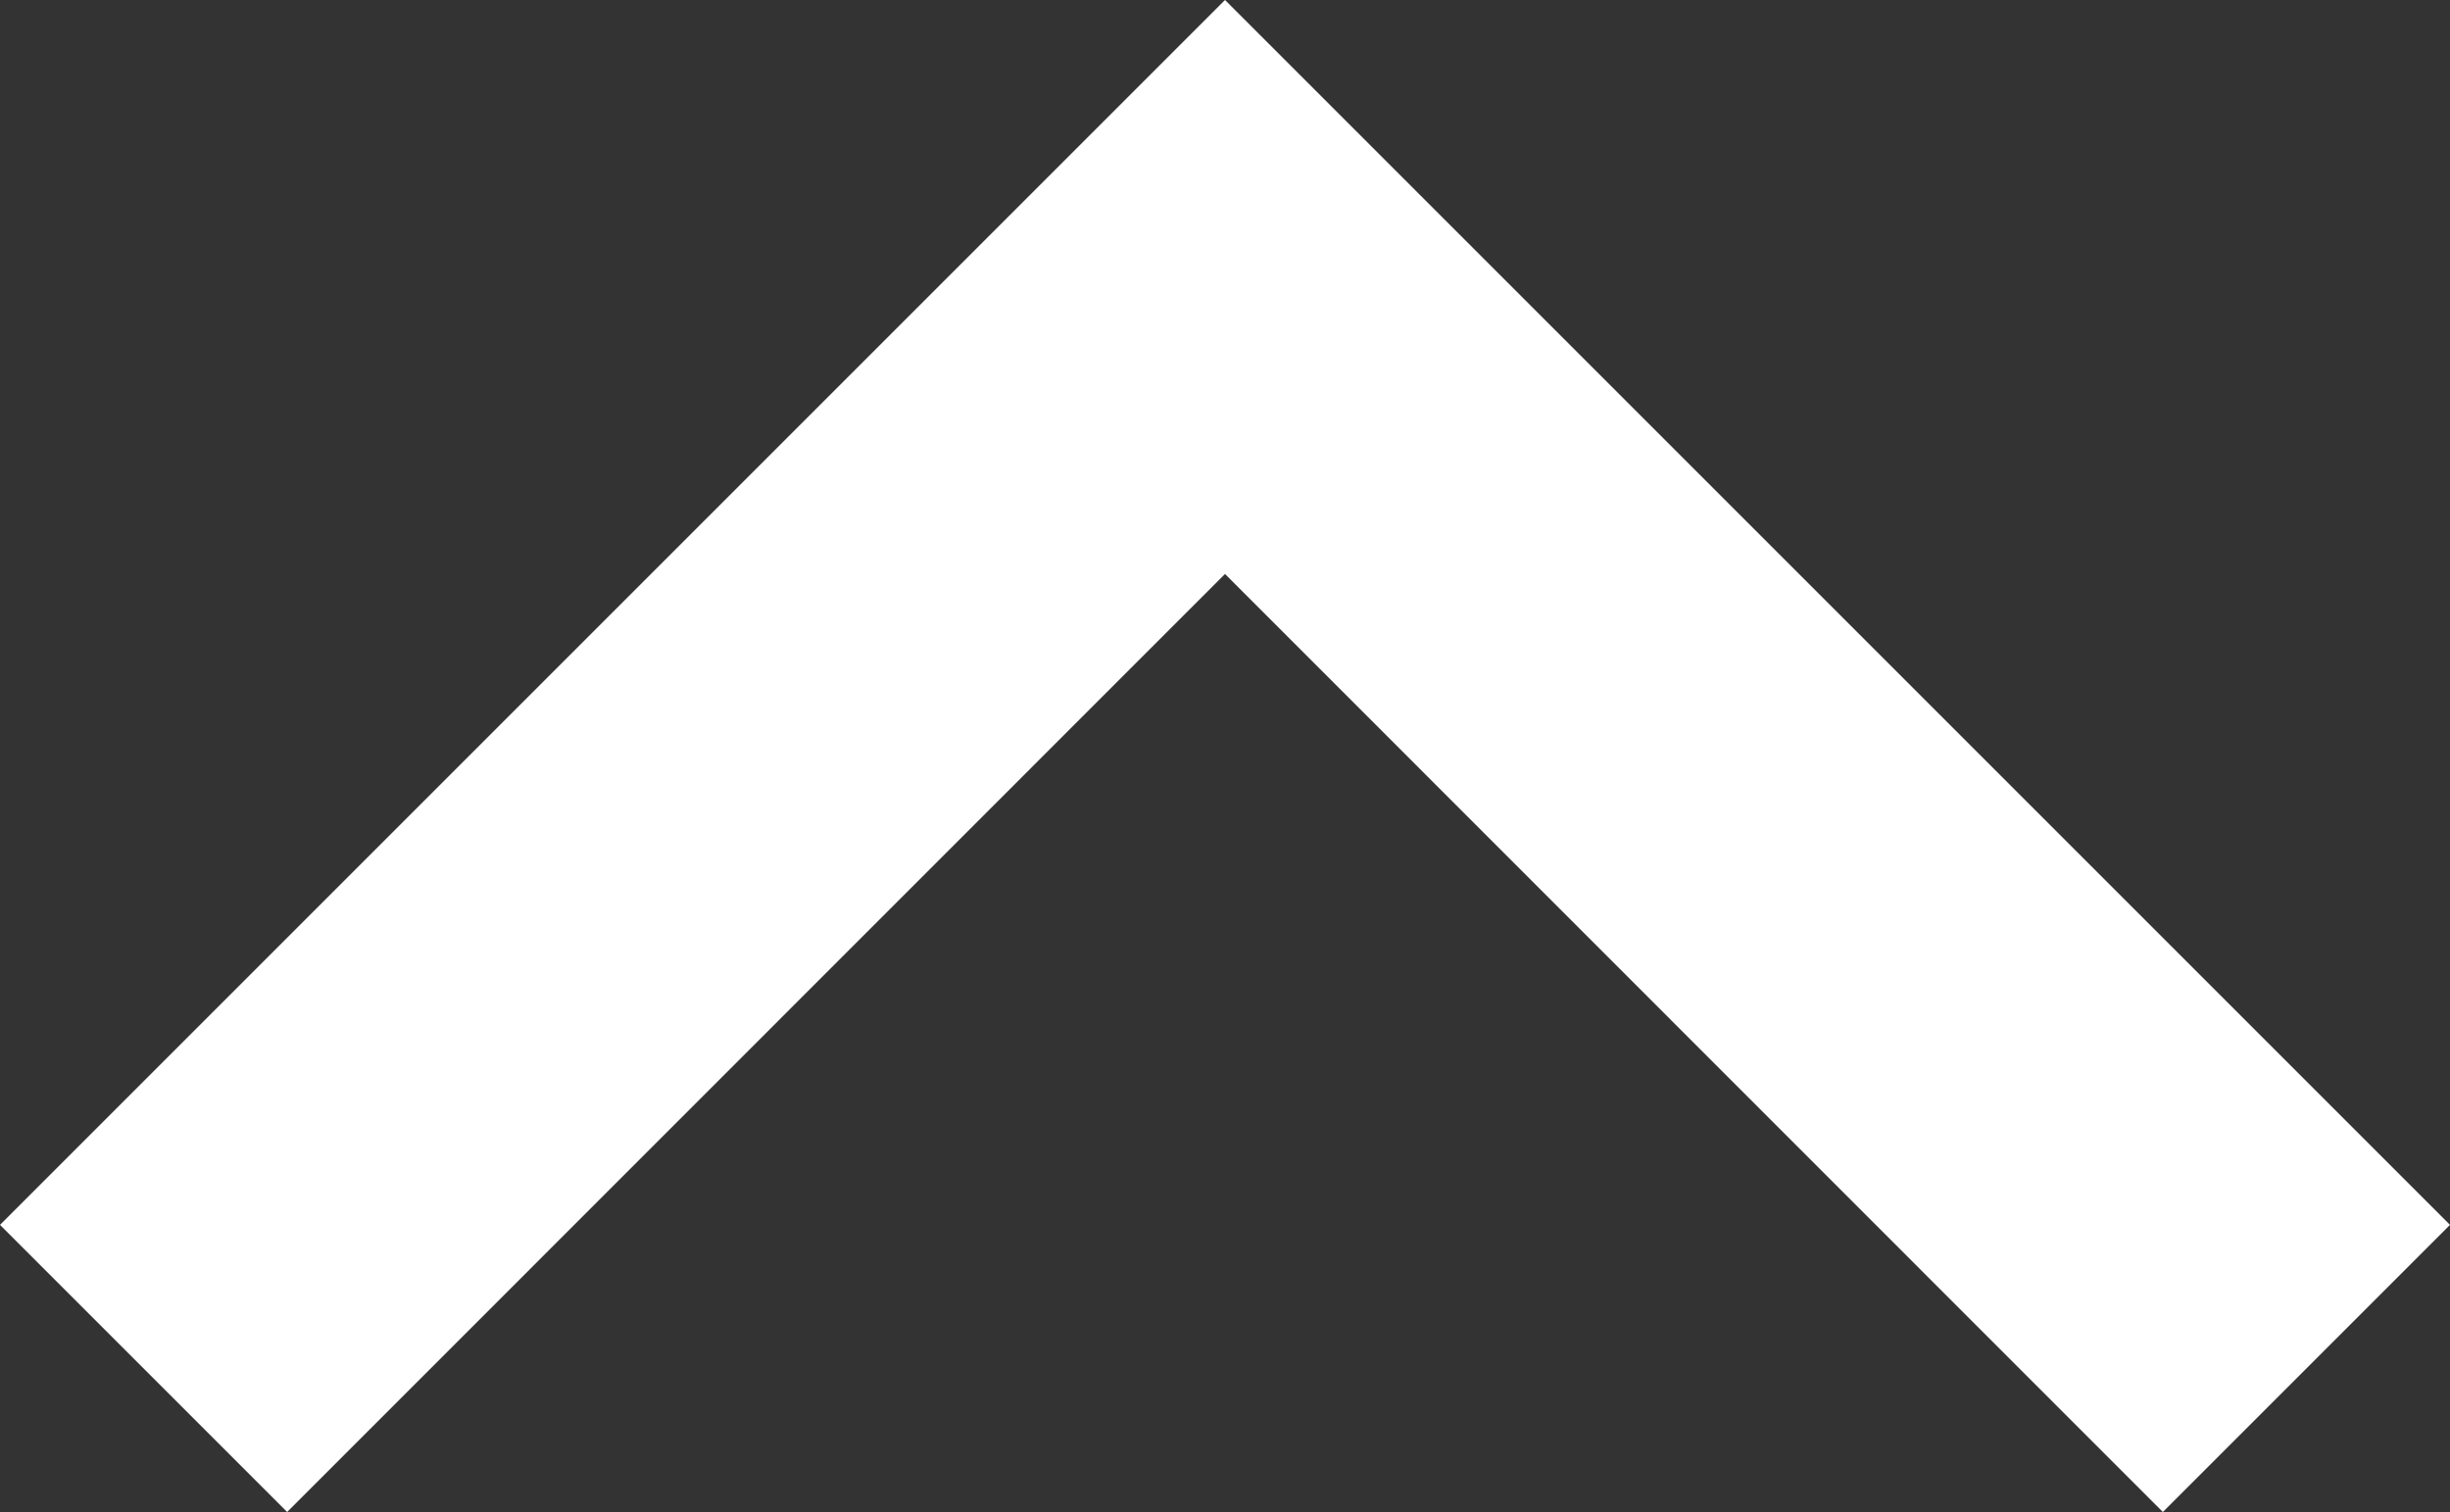 <svg xmlns="http://www.w3.org/2000/svg" width="10" height="6.172" viewBox="0 0 10 6.172">
  <rect x="0" y="0" width="10" height="6.172" fill="#333333" stroke="none"/>
  <path id="パス_38" data-name="パス 38" d="M6.172-7.148,5-8.32l5-5,5,5L13.828-7.148,10-10.977Z" transform="translate(-5 13.32)" fill="#fff"/>
</svg>
